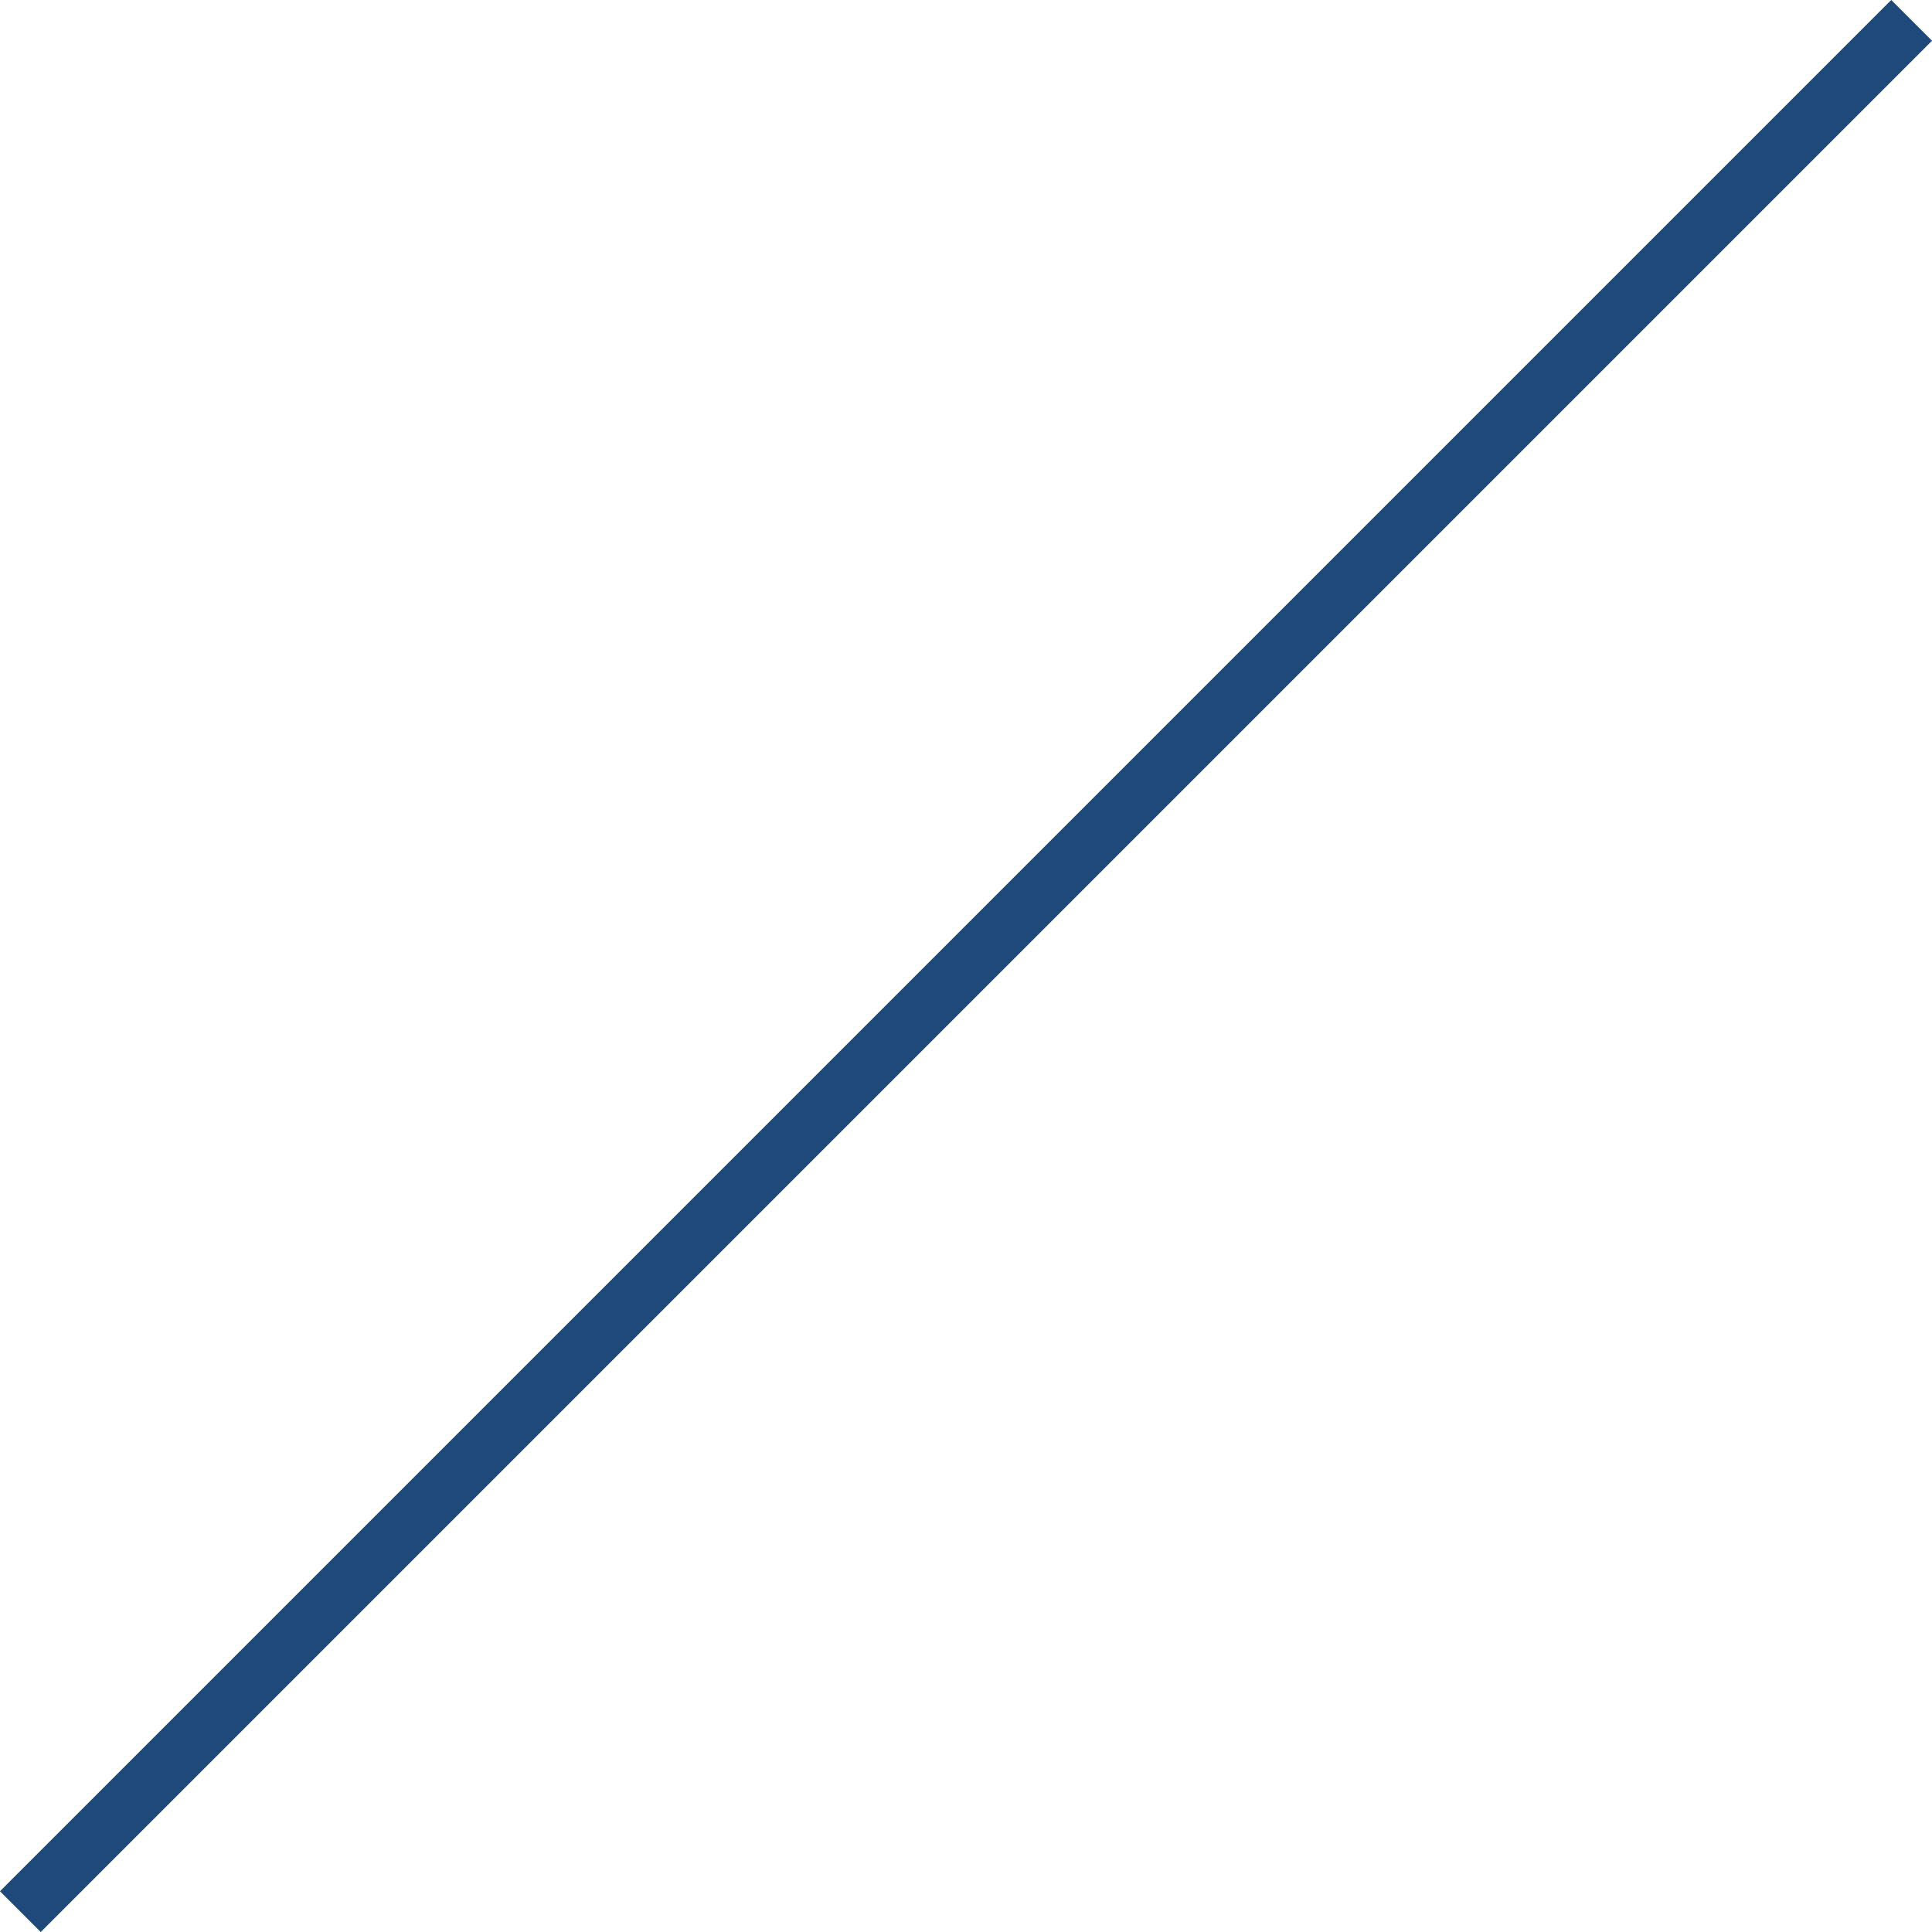 <?xml version="1.0" encoding="UTF-8"?>
<svg id="_レイヤー_2" data-name="レイヤー 2" xmlns="http://www.w3.org/2000/svg" width="50.26" height="50.26" viewBox="0 0 50.26 50.26">
  <defs>
    <style>
      .cls-1 {
        fill: none;
        stroke: #1d4a79;
        stroke-miterlimit: 10;
        stroke-width: 1.5px;
      }
    </style>
  </defs>
  <g id="_レイヤー_1-2" data-name="レイヤー 1">
    <line class="cls-1" x1="49.73" y1=".53" x2=".53" y2="49.73"/>
  </g>
</svg>